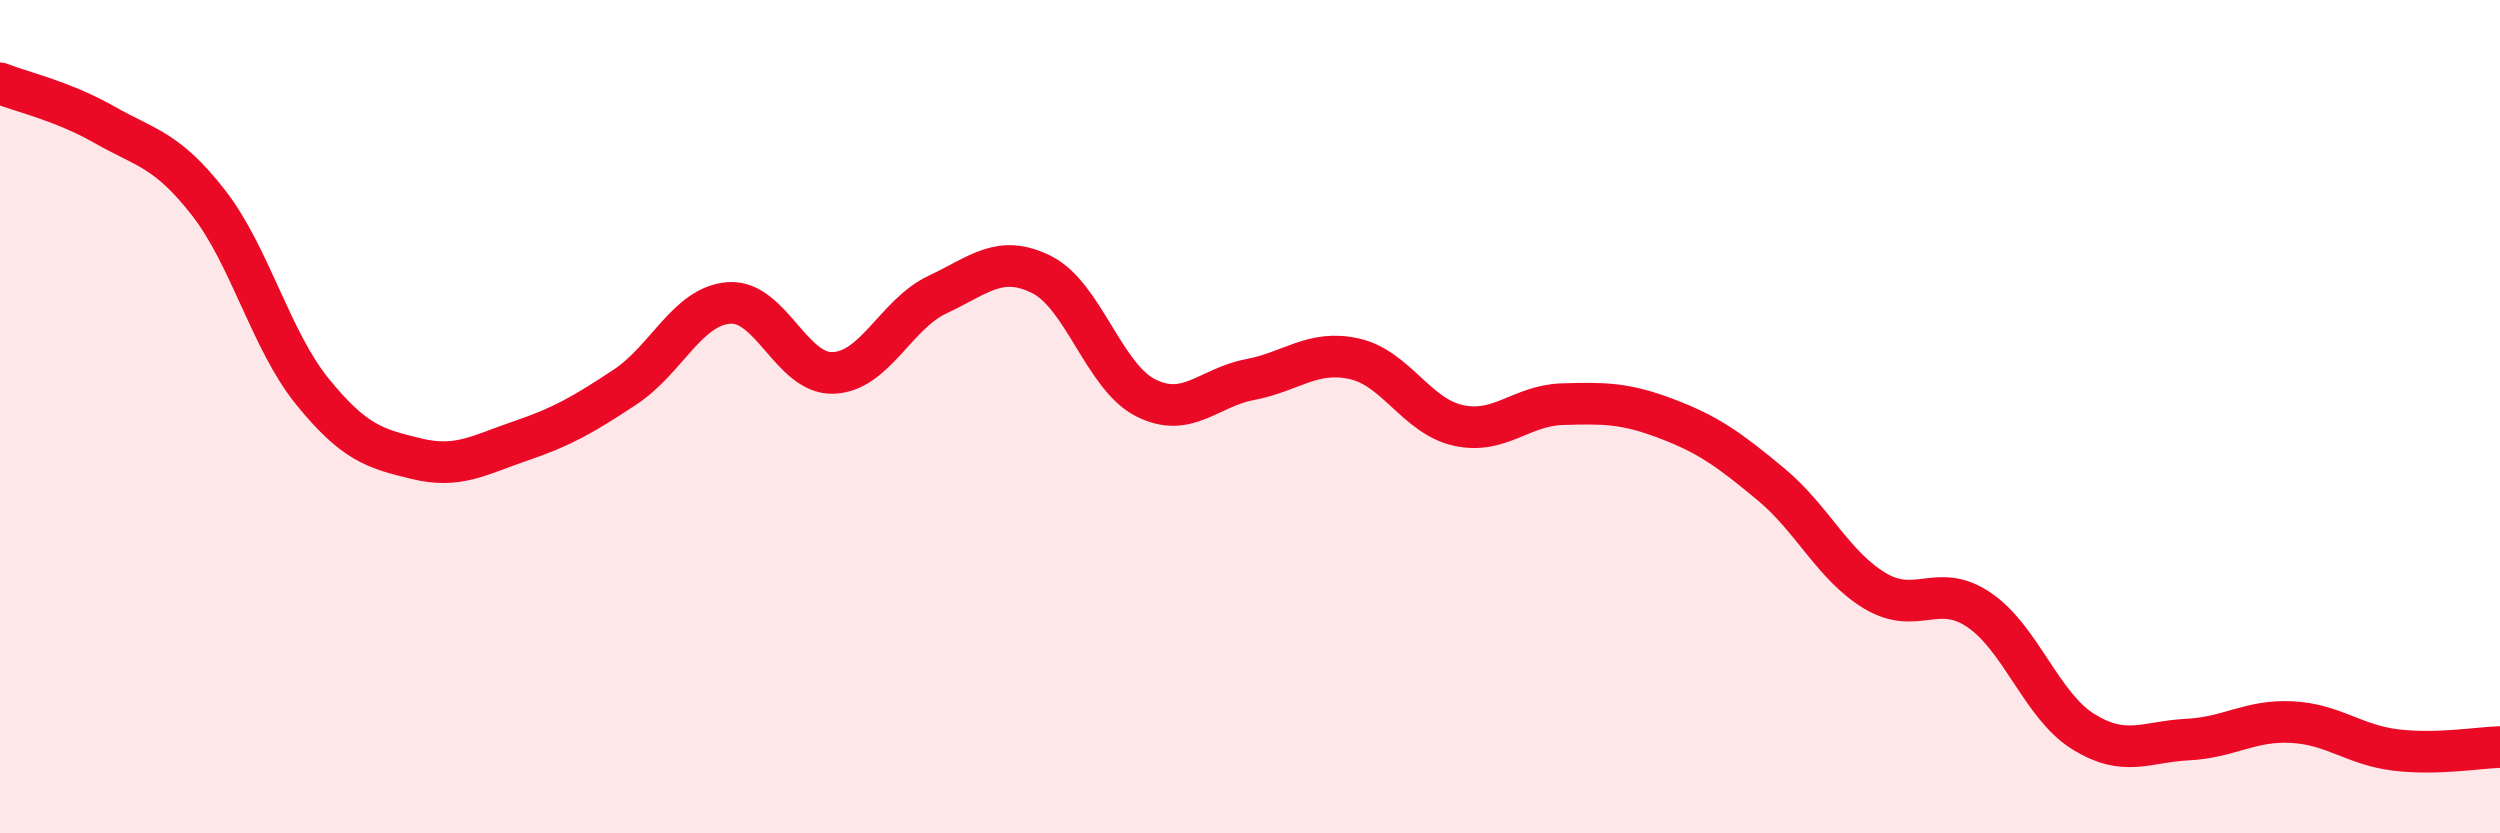 
    <svg width="60" height="20" viewBox="0 0 60 20" xmlns="http://www.w3.org/2000/svg">
      <path
        d="M 0,2 C 0.5,2.2 1.5,2.42 2.5,2.99 C 3.5,3.56 4,3.58 5,4.86 C 6,6.14 6.5,8.17 7.5,9.4 C 8.5,10.63 9,10.77 10,11.01 C 11,11.25 11.5,10.92 12.5,10.58 C 13.5,10.24 14,9.95 15,9.29 C 16,8.63 16.5,7.34 17.5,7.27 C 18.5,7.2 19,8.99 20,8.95 C 21,8.91 21.5,7.54 22.5,7.07 C 23.5,6.6 24,6.09 25,6.59 C 26,7.09 26.5,9.05 27.5,9.55 C 28.5,10.05 29,9.3 30,9.11 C 31,8.92 31.5,8.39 32.5,8.61 C 33.5,8.83 34,9.99 35,10.21 C 36,10.43 36.5,9.73 37.5,9.7 C 38.5,9.67 39,9.67 40,10.05 C 41,10.43 41.5,10.79 42.5,11.62 C 43.5,12.45 44,13.58 45,14.18 C 46,14.78 46.5,13.96 47.5,14.64 C 48.5,15.32 49,16.94 50,17.56 C 51,18.18 51.5,17.8 52.5,17.75 C 53.5,17.7 54,17.28 55,17.33 C 56,17.38 56.5,17.88 57.5,18 C 58.5,18.12 59.5,17.94 60,17.93L60 20L0 20Z"
        fill="#EB0A25"
        opacity="0.1"
        stroke-linecap="round"
        stroke-linejoin="round"
      />
      <path
        d="M 0,2 C 0.5,2.2 1.5,2.42 2.5,2.99 C 3.5,3.56 4,3.58 5,4.86 C 6,6.14 6.5,8.17 7.5,9.4 C 8.5,10.63 9,10.77 10,11.01 C 11,11.25 11.5,10.92 12.5,10.58 C 13.5,10.24 14,9.95 15,9.29 C 16,8.63 16.5,7.34 17.5,7.27 C 18.5,7.2 19,8.99 20,8.95 C 21,8.91 21.5,7.54 22.5,7.07 C 23.5,6.6 24,6.09 25,6.59 C 26,7.09 26.5,9.05 27.5,9.55 C 28.5,10.05 29,9.3 30,9.11 C 31,8.92 31.5,8.39 32.5,8.61 C 33.5,8.83 34,9.99 35,10.21 C 36,10.43 36.5,9.73 37.5,9.7 C 38.5,9.67 39,9.67 40,10.05 C 41,10.43 41.5,10.79 42.5,11.62 C 43.5,12.45 44,13.58 45,14.18 C 46,14.78 46.5,13.96 47.5,14.64 C 48.5,15.32 49,16.94 50,17.56 C 51,18.18 51.5,17.8 52.5,17.75 C 53.5,17.7 54,17.28 55,17.33 C 56,17.38 56.5,17.88 57.5,18 C 58.5,18.12 59.5,17.94 60,17.93"
        stroke="#EB0A25"
        stroke-width="1"
        fill="none"
        stroke-linecap="round"
        stroke-linejoin="round"
      />
    </svg>
  